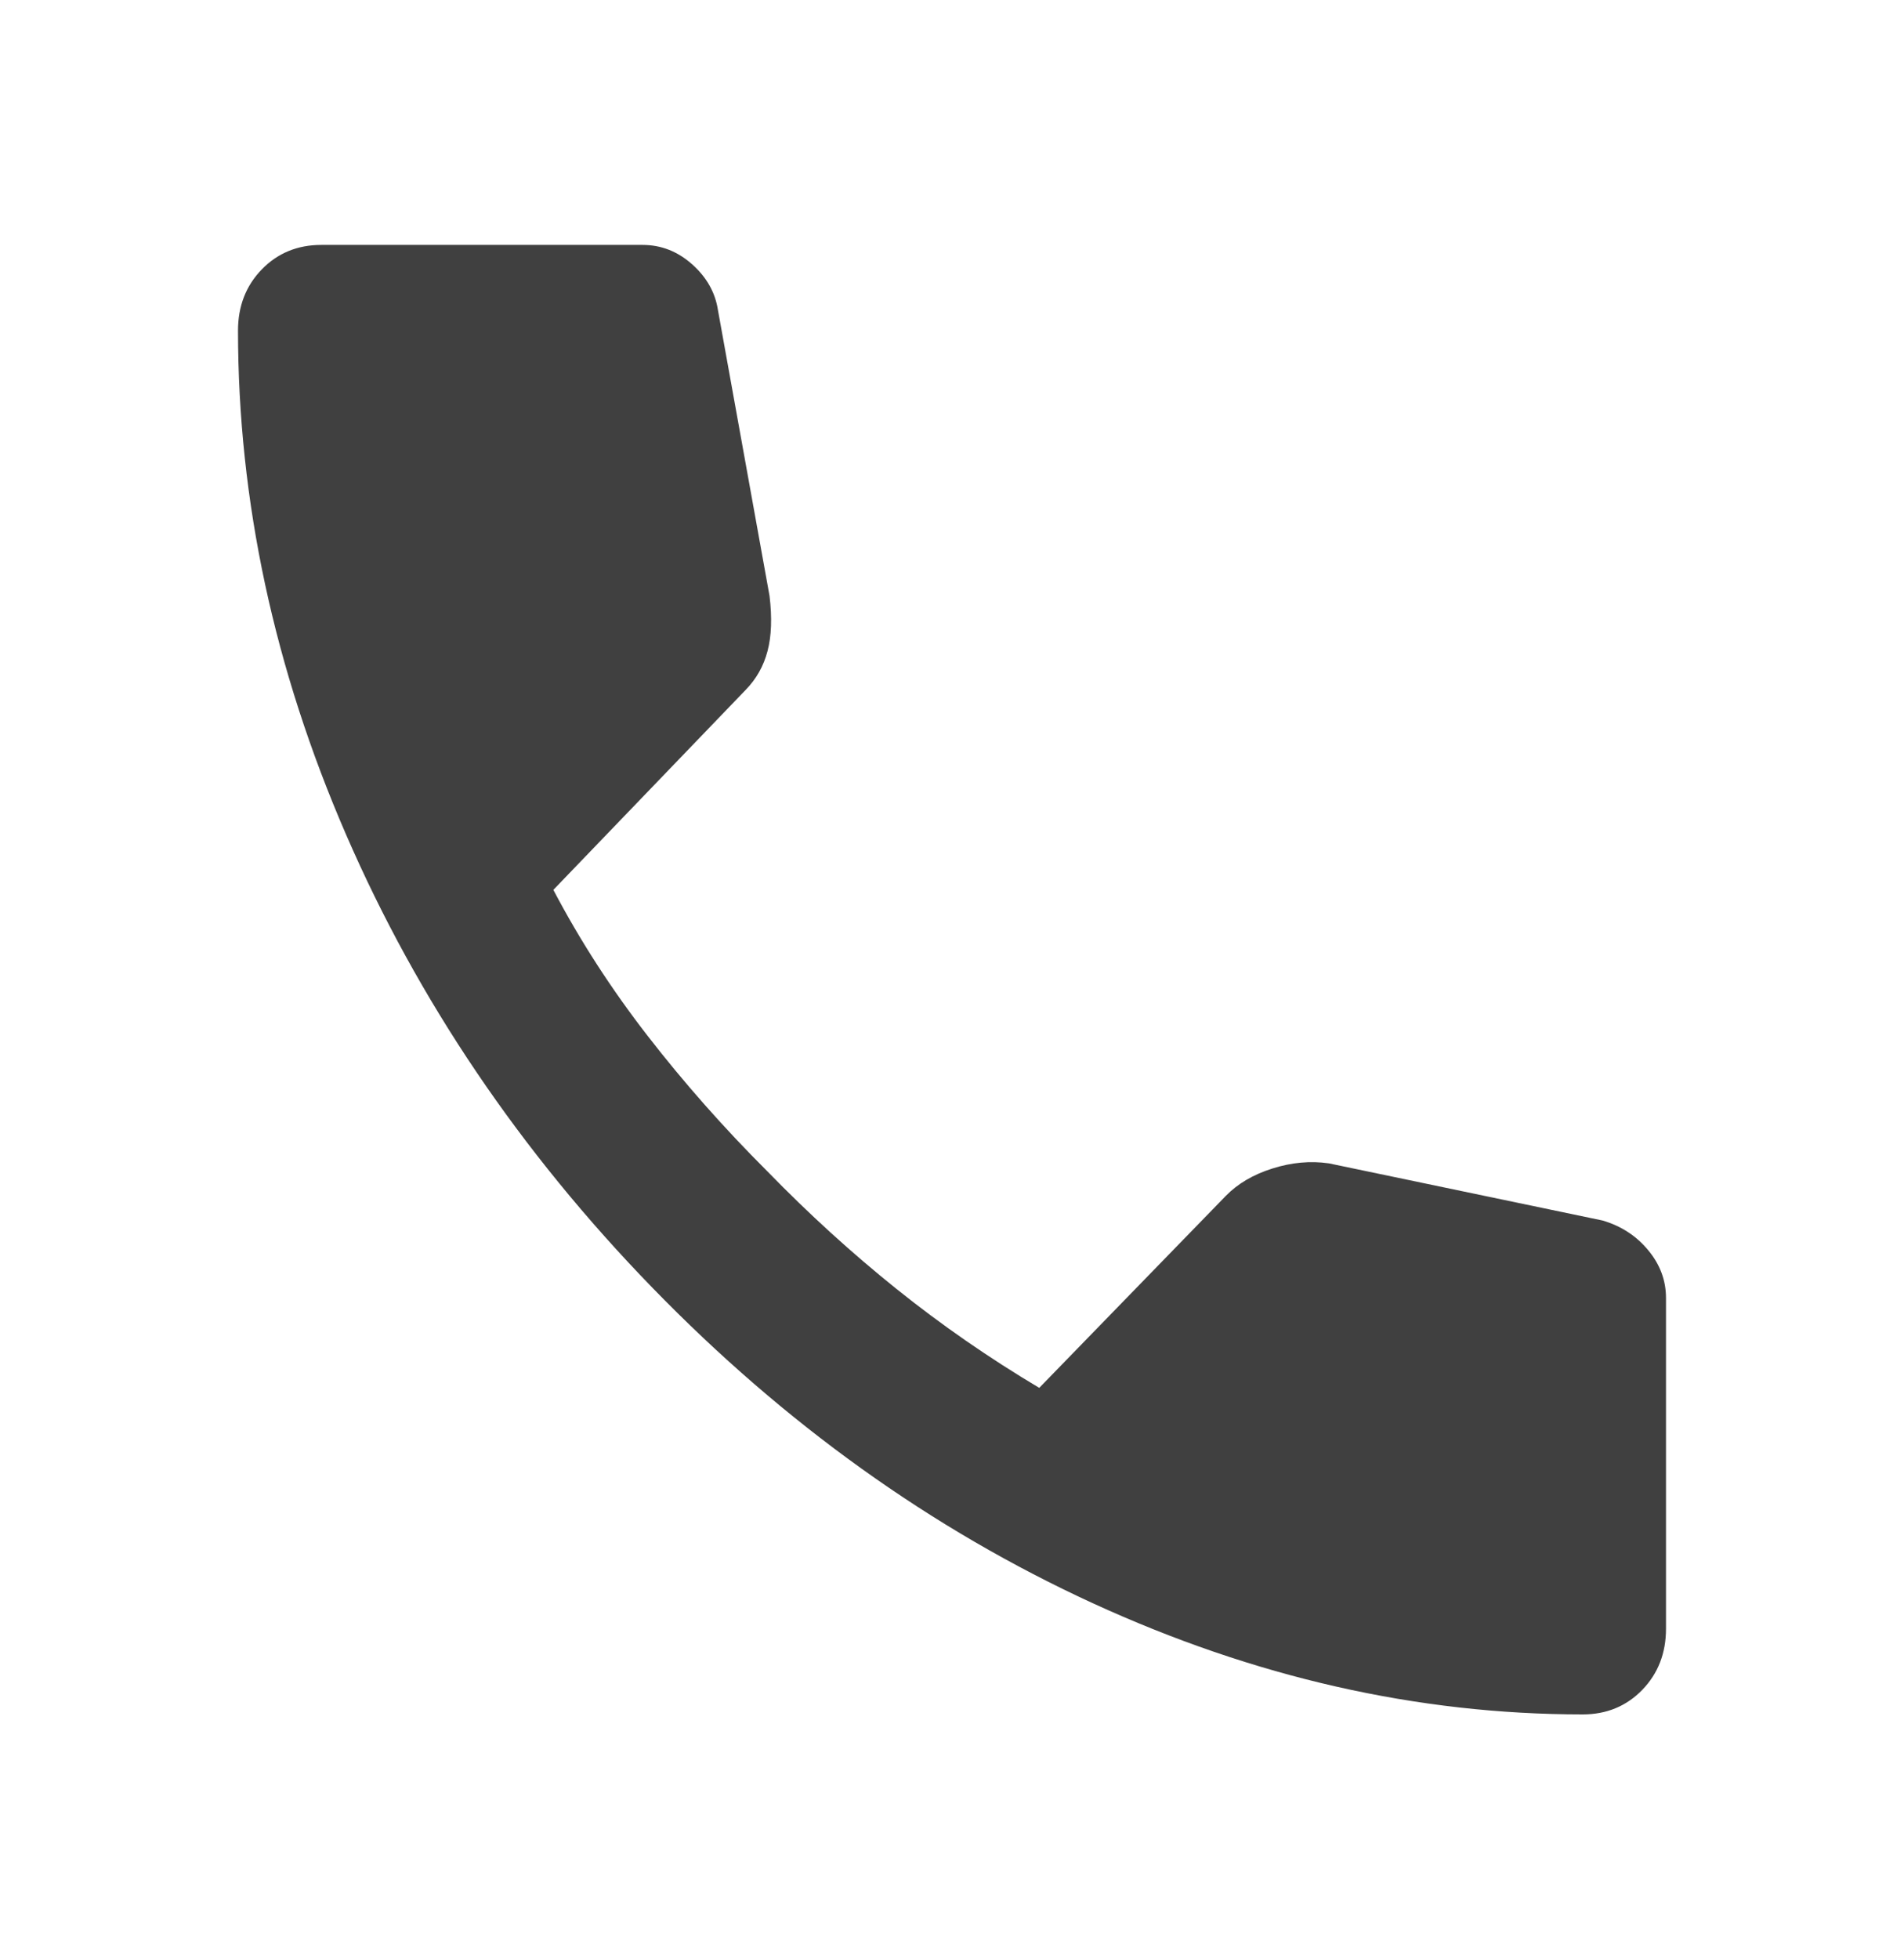 <svg width="35" height="36" viewBox="0 0 35 36" fill="none" xmlns="http://www.w3.org/2000/svg">
<path d="M29.094 31.5C26.056 31.5 23.054 30.819 20.088 29.457C17.123 28.095 14.425 26.163 11.995 23.663C9.564 21.162 7.687 18.387 6.363 15.338C5.039 12.289 4.376 9.201 4.375 6.075C4.375 5.625 4.521 5.25 4.812 4.95C5.104 4.65 5.469 4.5 5.906 4.5H11.812C12.153 4.5 12.457 4.619 12.724 4.857C12.991 5.095 13.149 5.376 13.198 5.7L14.146 10.95C14.194 11.35 14.182 11.688 14.109 11.963C14.037 12.238 13.903 12.475 13.708 12.675L10.172 16.35C10.658 17.275 11.235 18.169 11.903 19.03C12.571 19.892 13.306 20.724 14.109 21.525C14.863 22.3 15.653 23.019 16.479 23.682C17.306 24.345 18.181 24.951 19.104 25.5L22.531 21.975C22.75 21.75 23.036 21.581 23.389 21.47C23.742 21.358 24.088 21.326 24.427 21.375L29.458 22.425C29.799 22.525 30.078 22.706 30.297 22.97C30.516 23.233 30.625 23.526 30.625 23.85V29.925C30.625 30.375 30.479 30.75 30.188 31.05C29.896 31.35 29.531 31.5 29.094 31.5Z" fill="#404040"/>
</svg>

